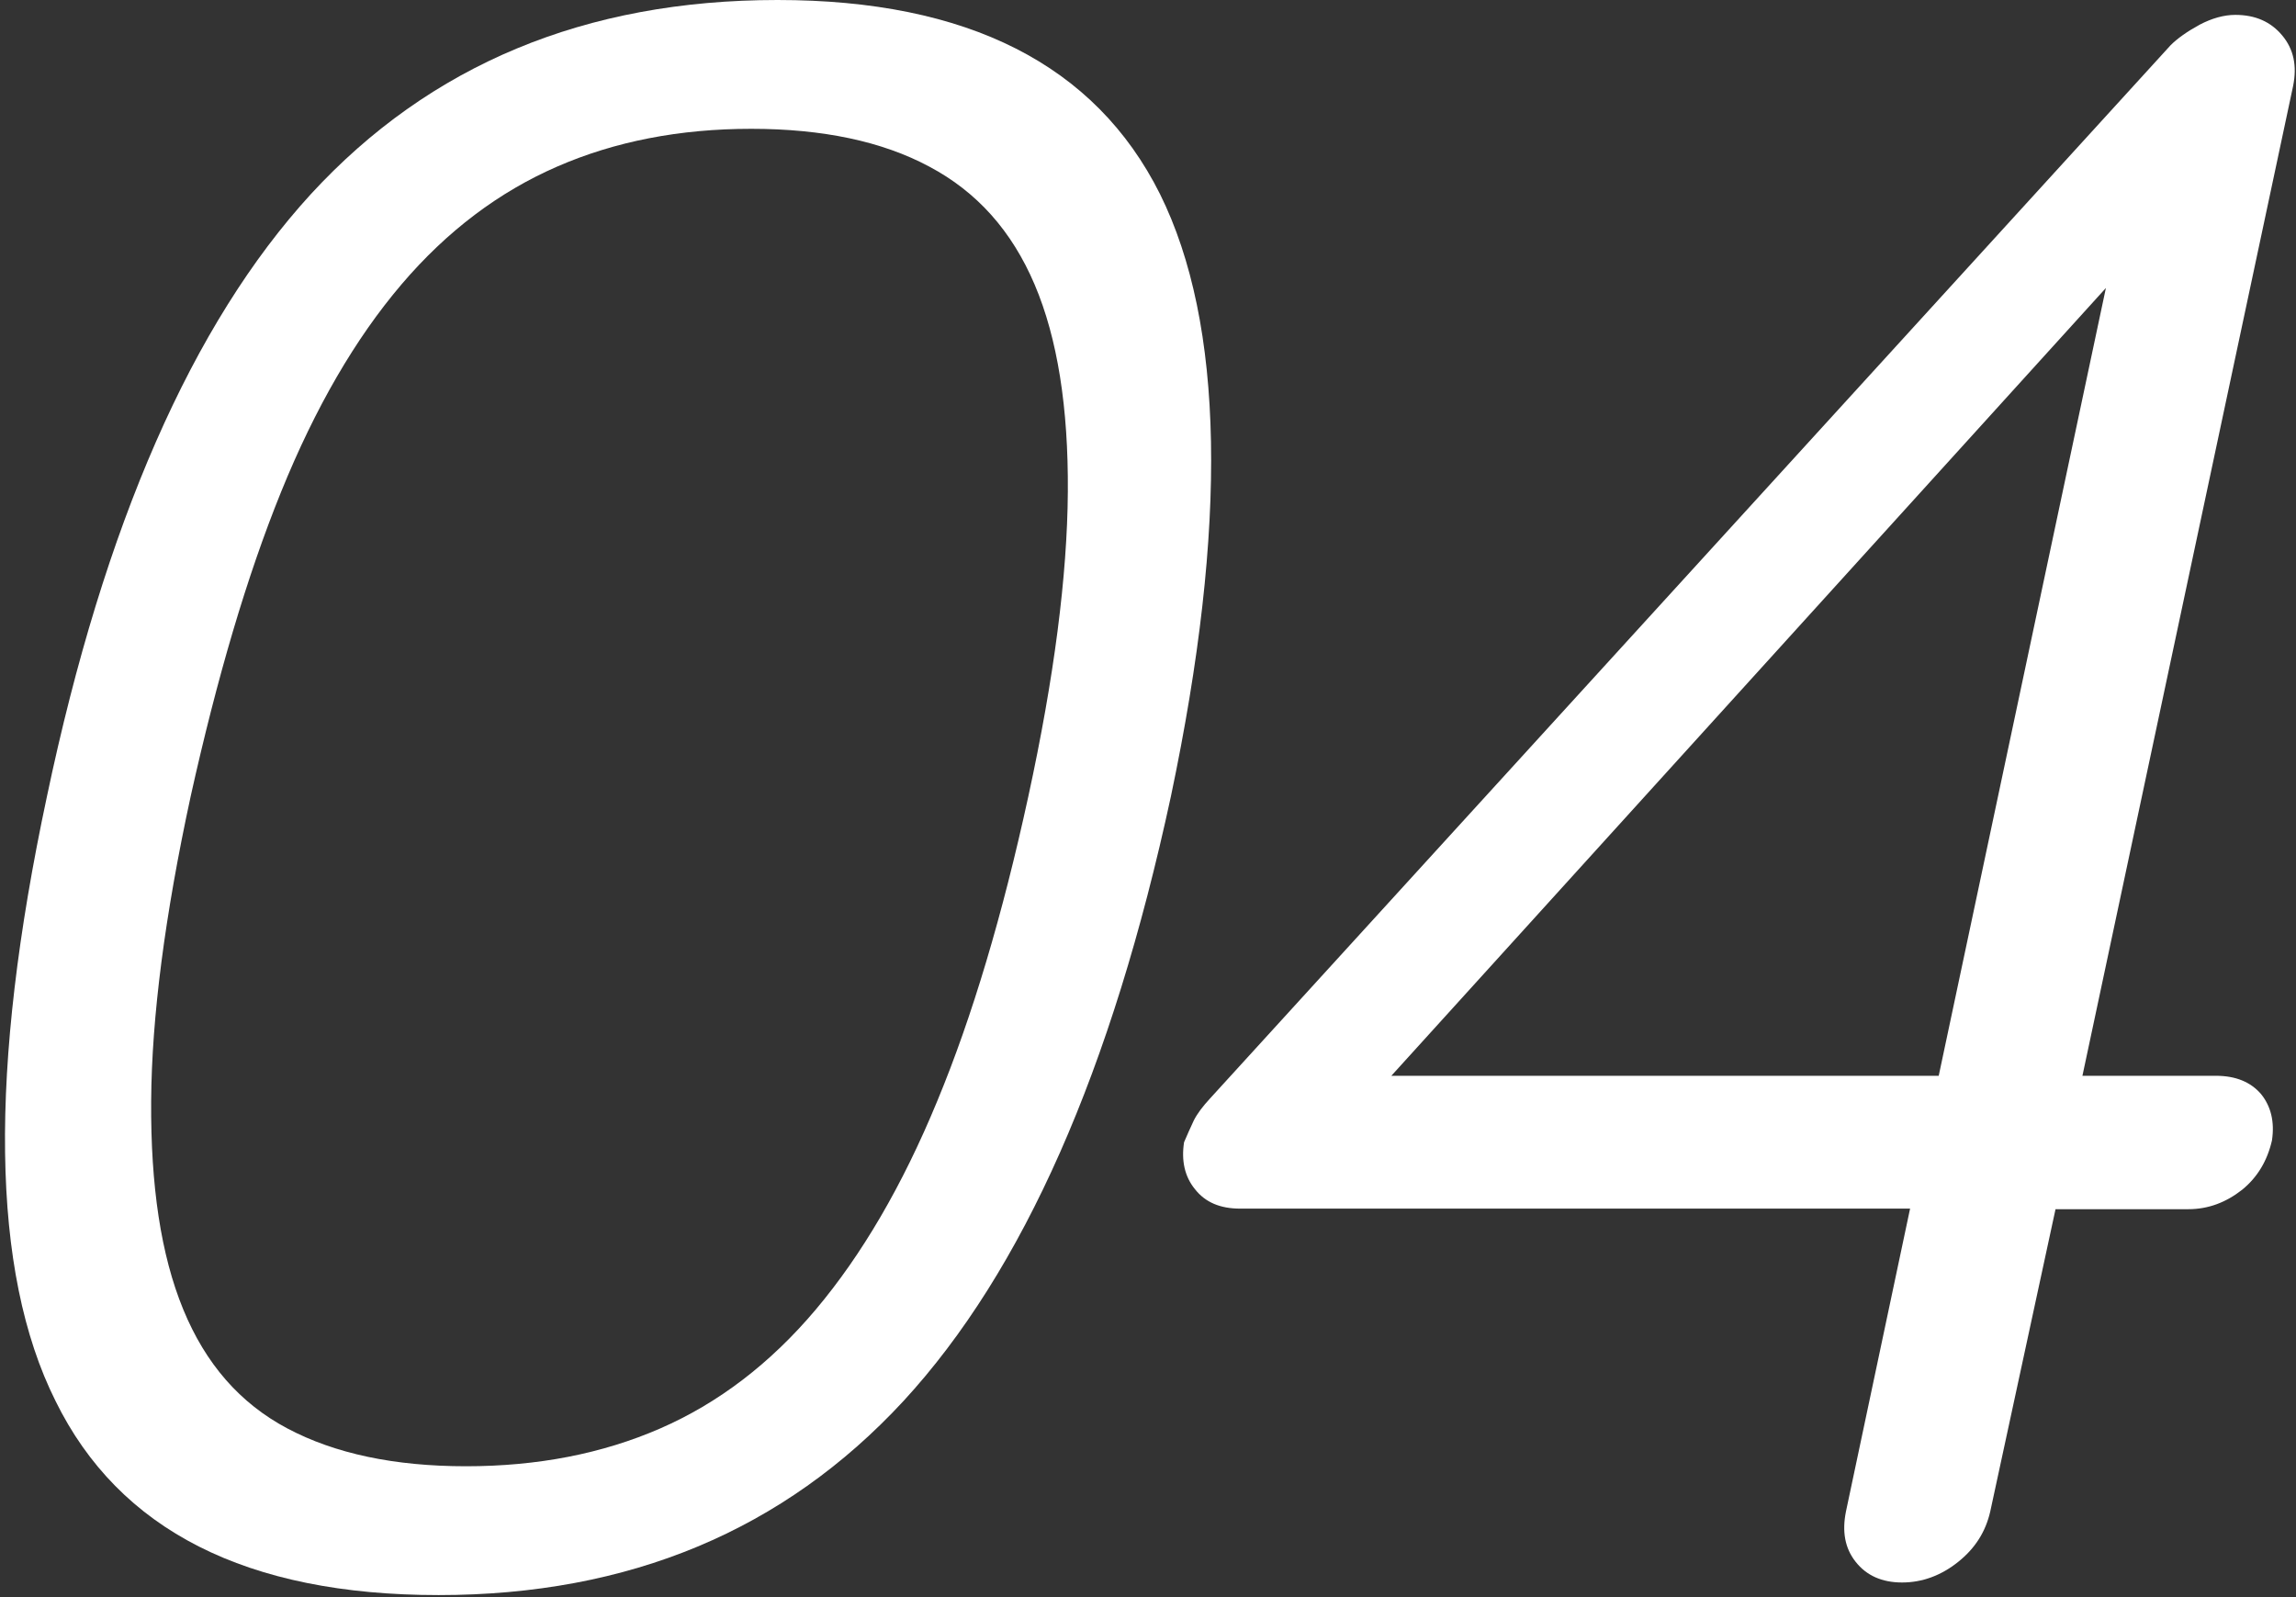 <?xml version="1.0" encoding="utf-8"?>
<!-- Generator: Adobe Illustrator 22.1.0, SVG Export Plug-In . SVG Version: 6.00 Build 0)  -->
<svg version="1.1" id="圖層_1" xmlns="http://www.w3.org/2000/svg" xmlns:xlink="http://www.w3.org/1999/xlink" x="0px" y="0px"
	 viewBox="0 0 401 279" style="enable-background:new 0 0 401 279;" xml:space="preserve">
<rect x="0" y="0" width="401" height="279" fill="#333333" stroke="none"/>
<style type="text/css">
	.st0{enable-background:new    ;}
	.st1{fill:#FFFFFF;}
</style>
<g class="st0">
	<path class="st1" d="M135.8,0c33.2,0,55.5,11.3,66.8,33.9c11.2,22.6,11.9,57.7,1.9,105.2c-10.3,47.8-25.8,82.9-46.7,105.6
		c-20.9,22.6-47.9,33.9-81.2,33.9c-33.5,0-55.8-11.3-66.9-33.9C-1.6,222.1-2,186.9,8.2,139.1c10-47.5,25.4-82.6,46.1-105.2
		C75.1,11.3,102.2,0,135.8,0z M81.4,256.1c12.5,0,23.8-2.2,33.9-6.6c10.1-4.4,19.2-11.3,27.2-20.8c8-9.5,15.1-21.6,21.2-36.4
		c6.1-14.7,11.4-32.5,15.9-53.2c4.5-20.7,6.8-38.5,6.9-53.2c0.1-14.7-1.8-26.8-5.8-36.2c-4-9.4-10.1-16.2-18.4-20.6
		c-8.2-4.4-18.6-6.6-31.1-6.6c-12.5,0-23.8,2.2-33.9,6.6c-10.1,4.4-19.2,11.2-27.2,20.6c-8,9.4-15,21.4-21,36.2
		c-6,14.8-11.2,32.5-15.8,53.2c-4.5,20.8-6.8,38.5-6.9,53.2c-0.1,14.8,1.7,26.9,5.6,36.4c3.9,9.5,9.9,16.4,18.2,20.8
		C58.5,253.9,68.9,256.1,81.4,256.1z"/>
	<path class="st1" d="M387,187.9c3.5,0,6.1,1.1,7.9,3.2c1.7,2.1,2.4,4.8,1.9,8.1c-0.8,3.5-2.5,6.4-5.2,8.6c-2.8,2.2-5.9,3.4-9.4,3.4
		h-23.2L347.6,264c-0.8,3.5-2.6,6.4-5.6,8.8s-6.3,3.6-9.8,3.6c-3.5,0-6.2-1.2-8.1-3.6s-2.4-5.3-1.7-8.8l11.2-52.9h-117
		c-3.5,0-6.1-1.1-7.9-3.4c-1.8-2.2-2.4-5-1.9-8.2c0.5-1.2,1.1-2.5,1.7-3.8c0.6-1.2,1.6-2.5,2.8-3.8L379.1,7.9
		c1.2-1.2,2.9-2.4,5.1-3.6c2.1-1.1,4.2-1.7,6.2-1.7c3.5,0,6.2,1.2,8.2,3.6c2,2.4,2.6,5.3,1.9,8.8l-36.8,172.9H387z M338.6,187.9
		l29.2-137.6L243,187.9H338.6z"/>
</g>
</svg>

